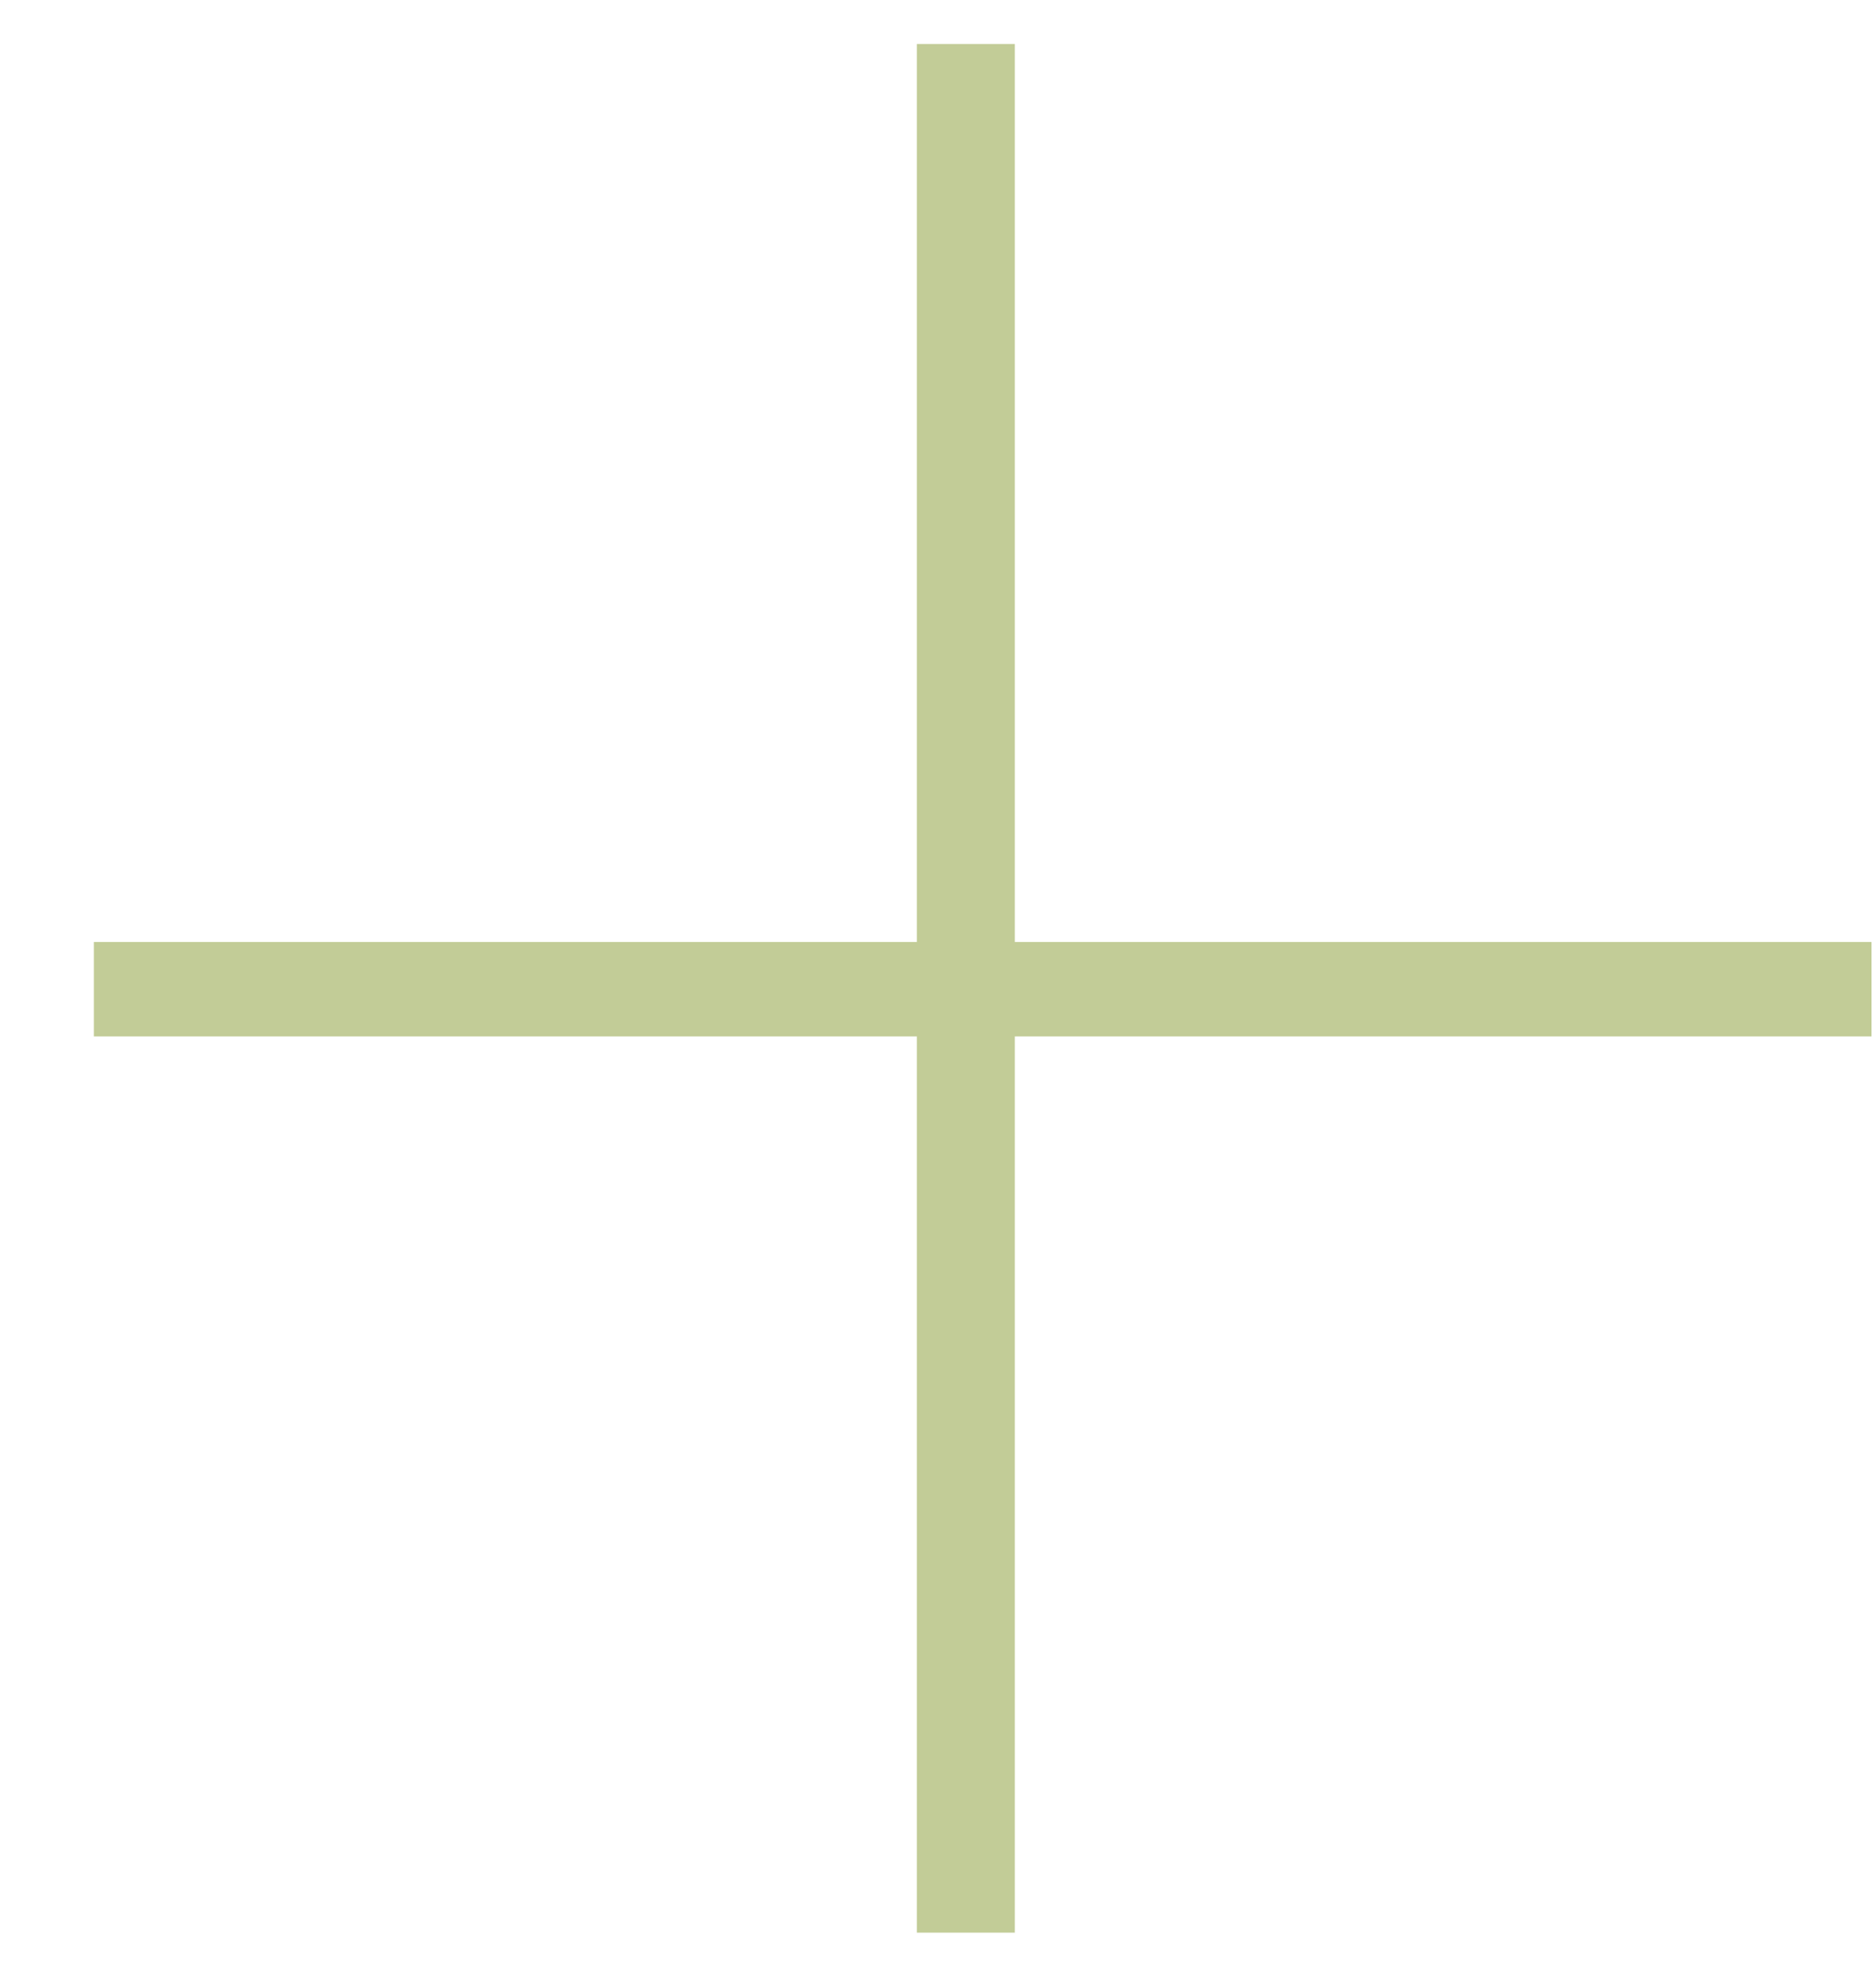 <svg width="18" height="19" viewBox="0 0 18 19" fill="none" xmlns="http://www.w3.org/2000/svg">
<path d="M17.957 9.035V9.941H0.901V9.035H17.957ZM9.737 0.422V18.537H8.797V0.422H9.737Z" fill="#C2CC97"/>
</svg>
